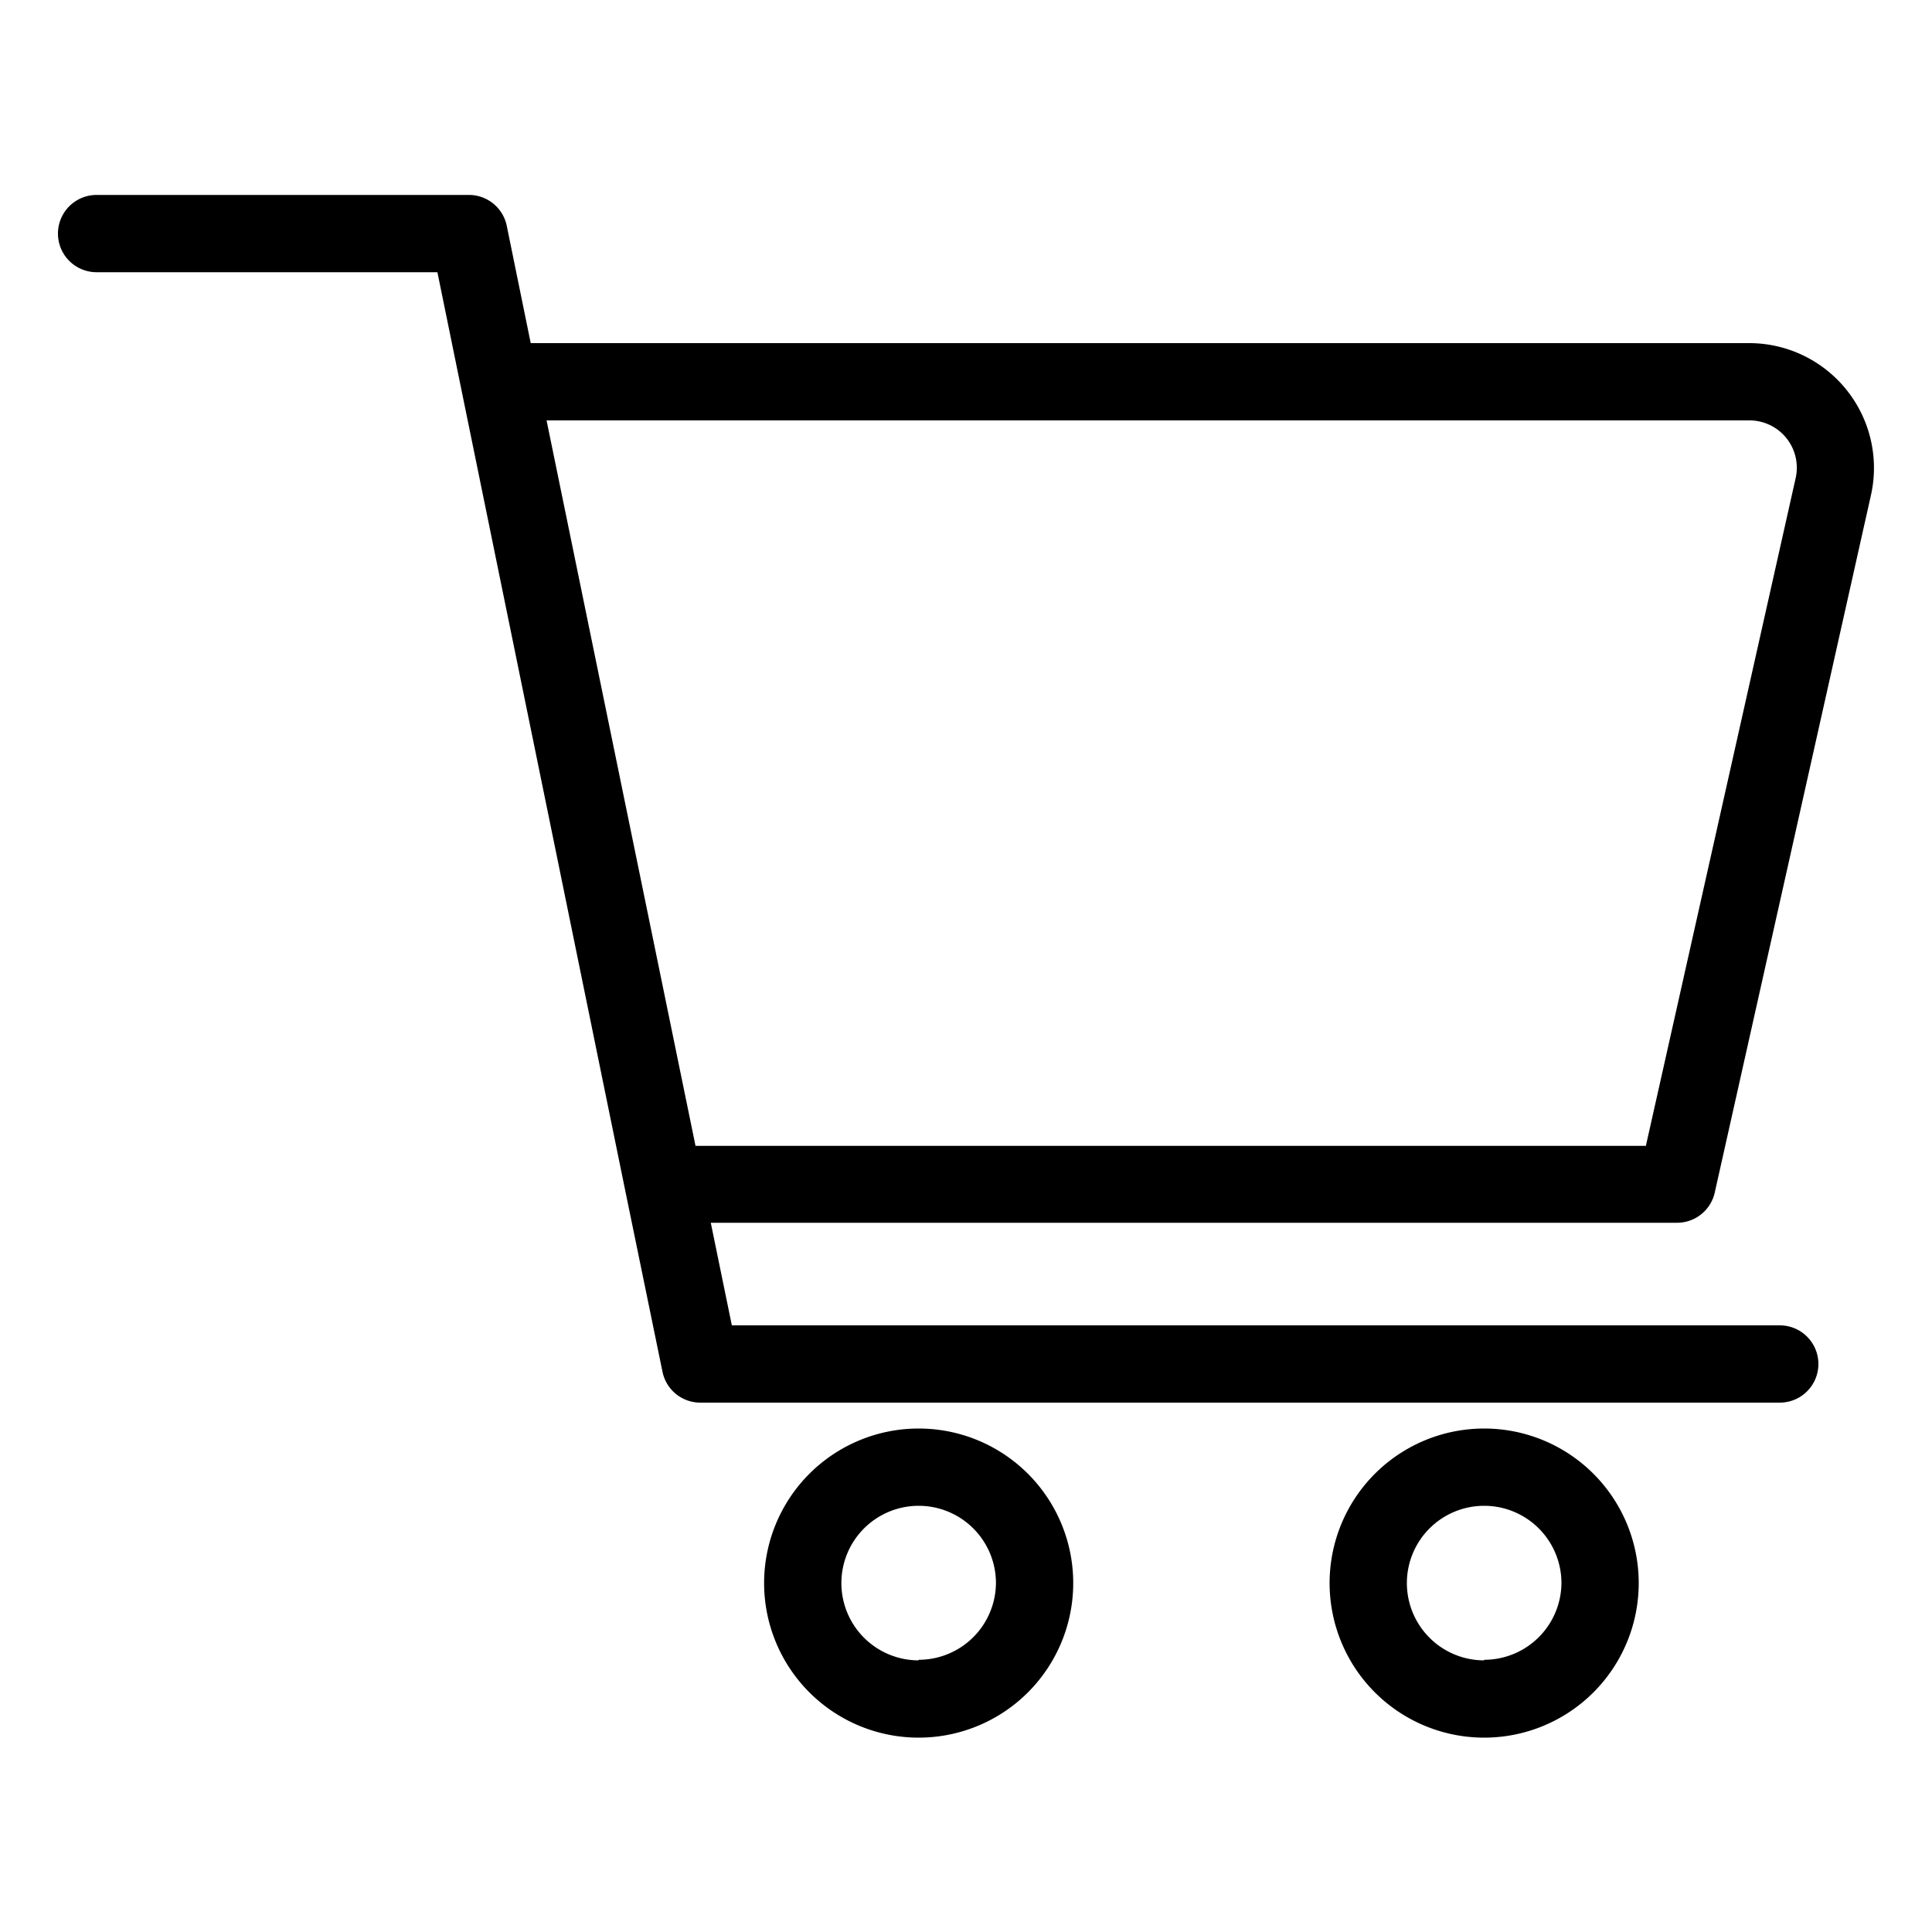 <svg xmlns="http://www.w3.org/2000/svg" viewBox="0 0 100 100"><g id="cart"><path d="M47.55,73.94a8,8,0,1,0,8,8A8,8,0,0,0,47.55,73.94Zm0,12a4,4,0,1,1,4-4A4,4,0,0,1,47.55,85.91Z"></path><path d="M76.82,73.94a8,8,0,1,0,8,8A8,8,0,0,0,76.82,73.94Zm0,12a4,4,0,1,1,4-4A4,4,0,0,1,76.82,85.91Z"></path><path d="M88.75,61.75l8.09-36.12a6.46,6.46,0,0,0-6.3-7.87H27.47l-1.24-6.07a2,2,0,0,0-2-1.6H5a2,2,0,0,0,0,4H22.64l1.24,6.07h0l8.5,41.55h0L34.29,71a2,2,0,0,0,2,1.6H92.12a2,2,0,0,0,0-4H37.88l-1.09-5.31h50A2,2,0,0,0,88.75,61.75ZM36,59.31,28.29,21.76H90.54a2.45,2.45,0,0,1,2.4,3L85.19,59.31Z"></path></g></svg>